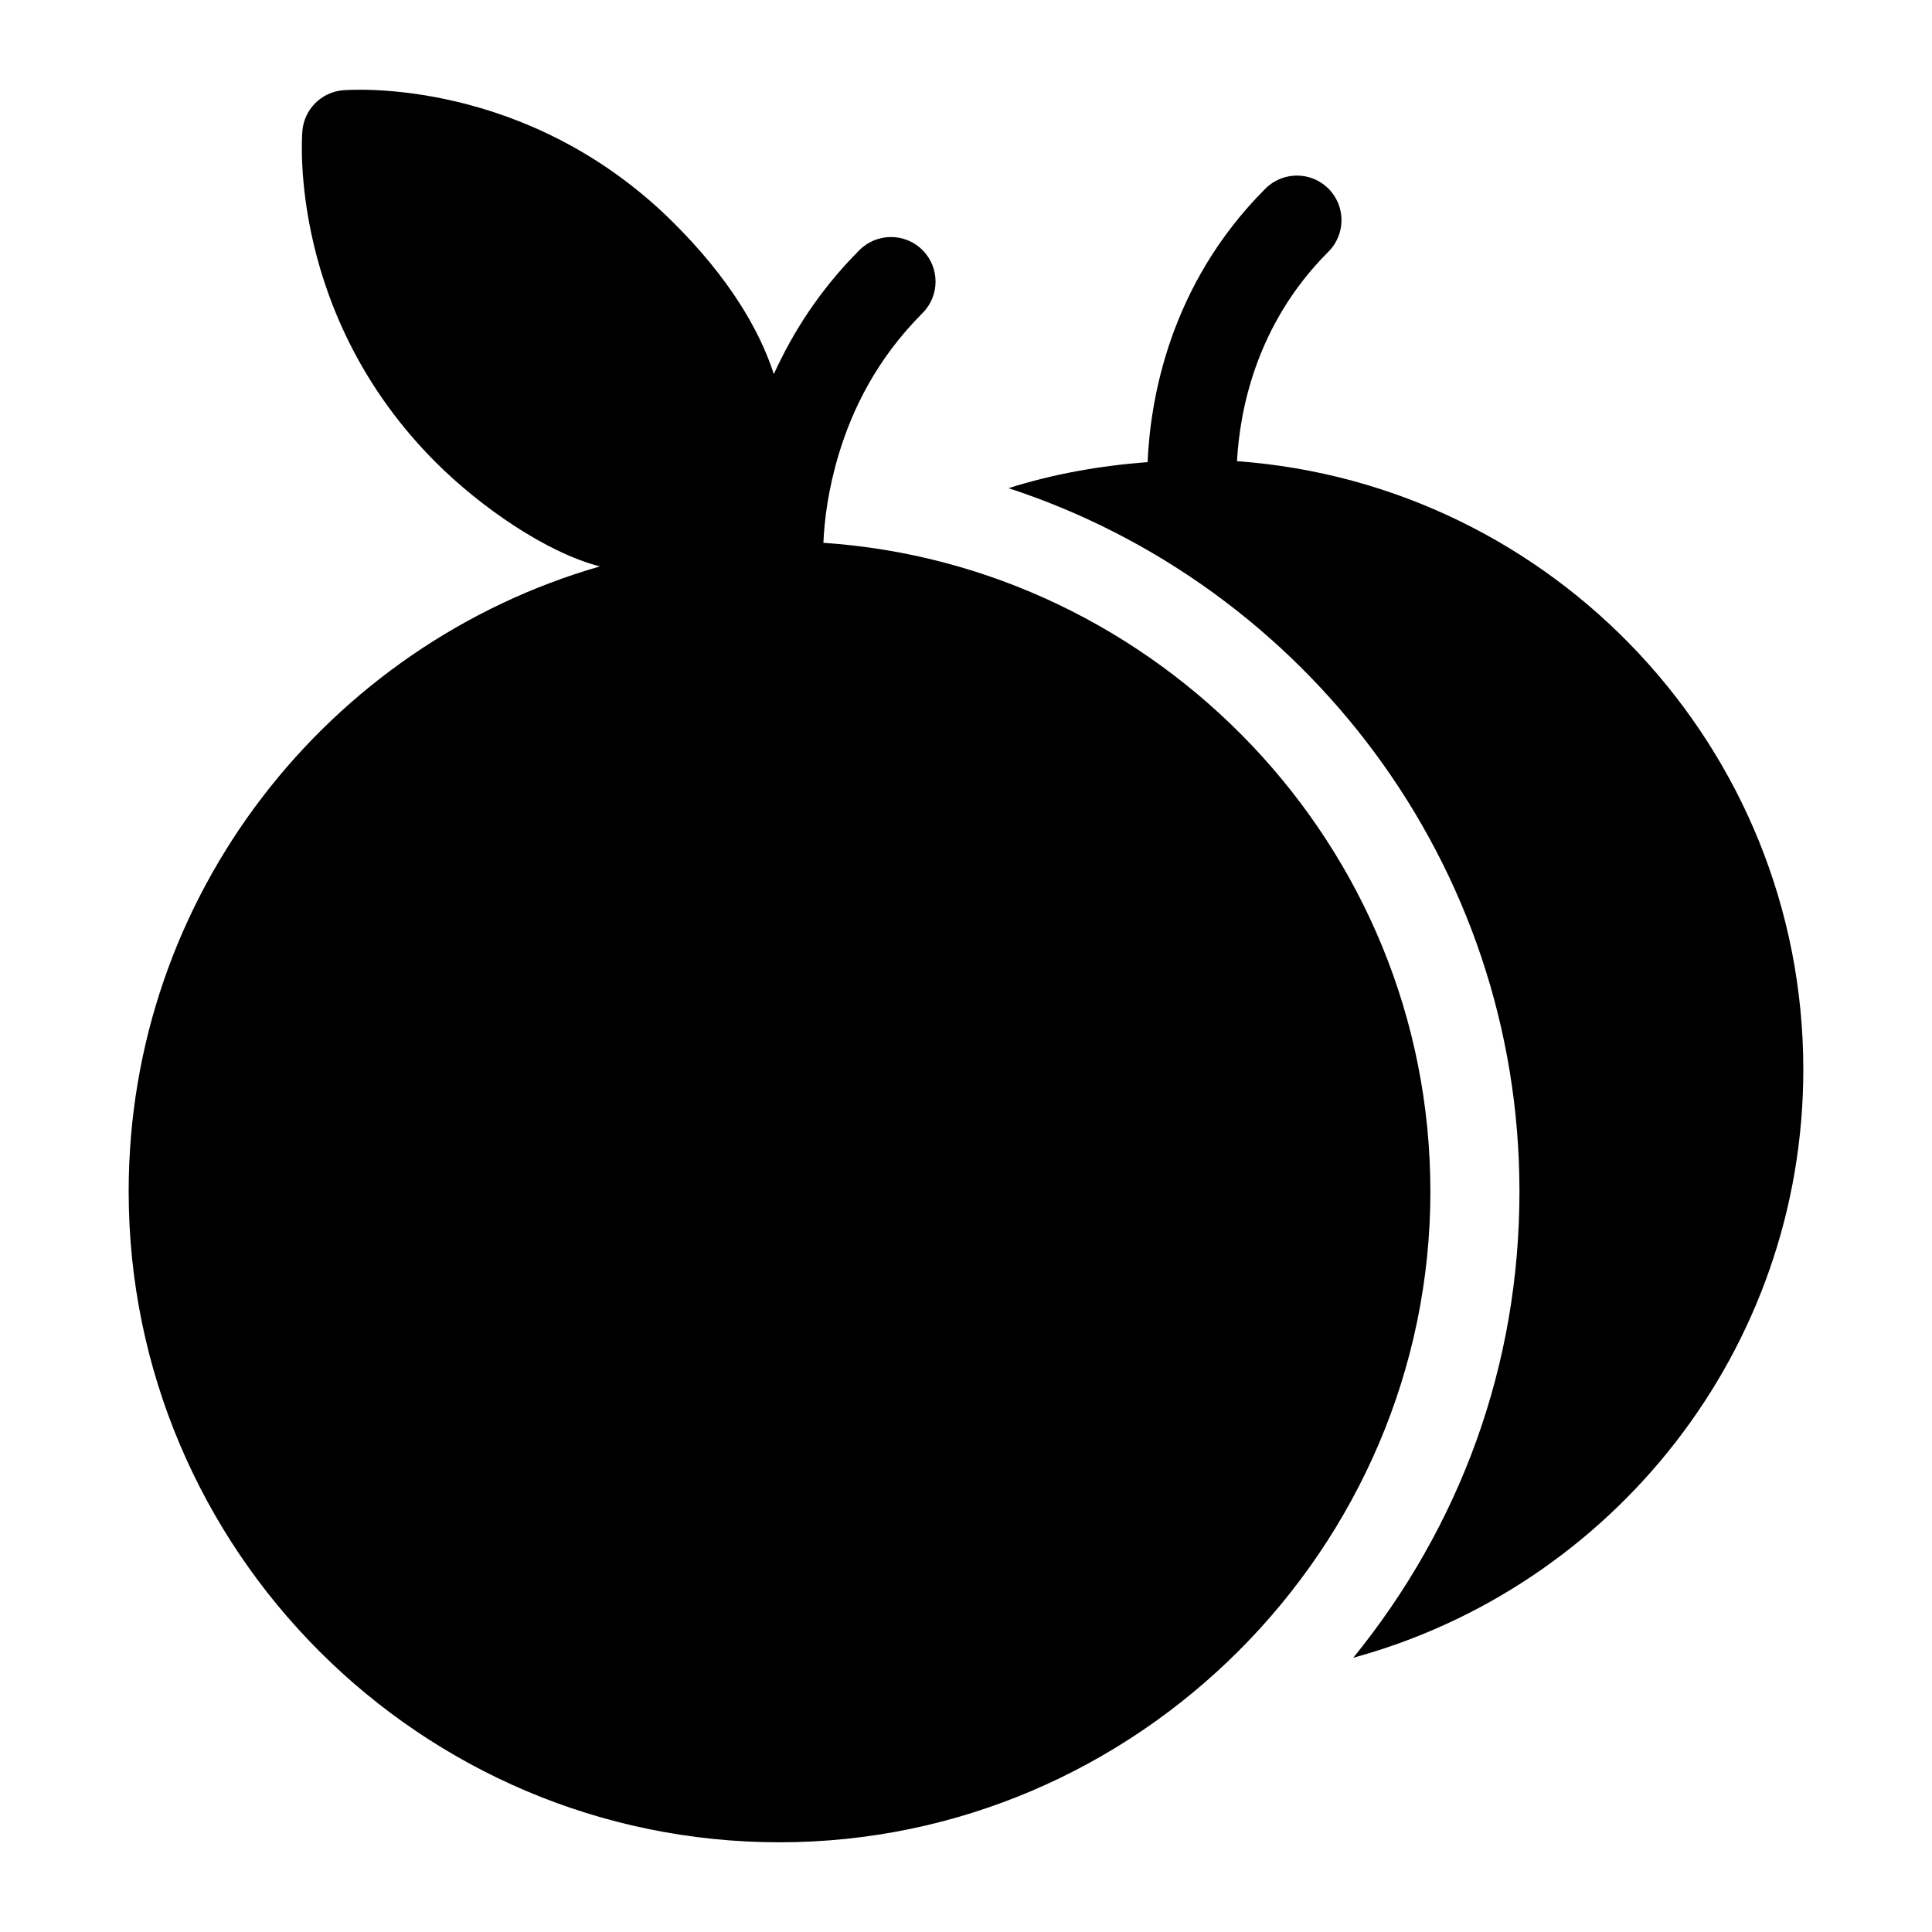 <?xml version="1.0" encoding="UTF-8"?>
<!-- Uploaded to: ICON Repo, www.iconrepo.com, Generator: ICON Repo Mixer Tools -->
<svg fill="#000000" width="800px" height="800px" version="1.1" viewBox="144 144 512 512" xmlns="http://www.w3.org/2000/svg">
 <g>
  <path d="m471.82 266.22c0.691-12.848 4.754-36.07 24.23-55.527 4.613-4.613 4.613-12.09 0-16.703-4.613-4.613-12.09-4.613-16.703 0-25.41 25.41-30.512 55.844-31.219 72.484-12.578 0.93-24.922 3.117-36.855 6.894 78.641 25.742 135.4 99.645 135.4 186.36 0 46.352-15.809 88.797-44.035 123.59 68.613-18.734 119.26-81.445 119.26-155.91-0.008-85.238-66.336-155.14-150.08-161.19z"/>
  <path d="m362.21 287.86c0.25-6 1.258-14.152 4.047-23.41 3.59-11.934 10.094-25.348 22.215-37.473 4.613-4.613 4.613-12.09 0-16.703-4.613-4.613-12.09-4.613-16.703 0-10.531 10.531-17.711 21.883-22.688 32.859-3.984-12.203-12.203-25.727-26.355-39.879-38.934-38.926-85.852-35.492-87.805-35.336-5.746 0.473-10.312 5.039-10.785 10.785-0.172 1.984-3.59 48.902 35.348 87.82 11.855 11.855 29.316 23.93 43.484 27.582-71.996 20.734-124.87 87.066-124.87 165.64 0 95.109 77.383 172.48 172.49 172.48 94.699 0 172.48-77.98 172.48-172.48-0.016-92.055-72.676-166.04-160.86-171.89z"/>
 </g>
</svg>
